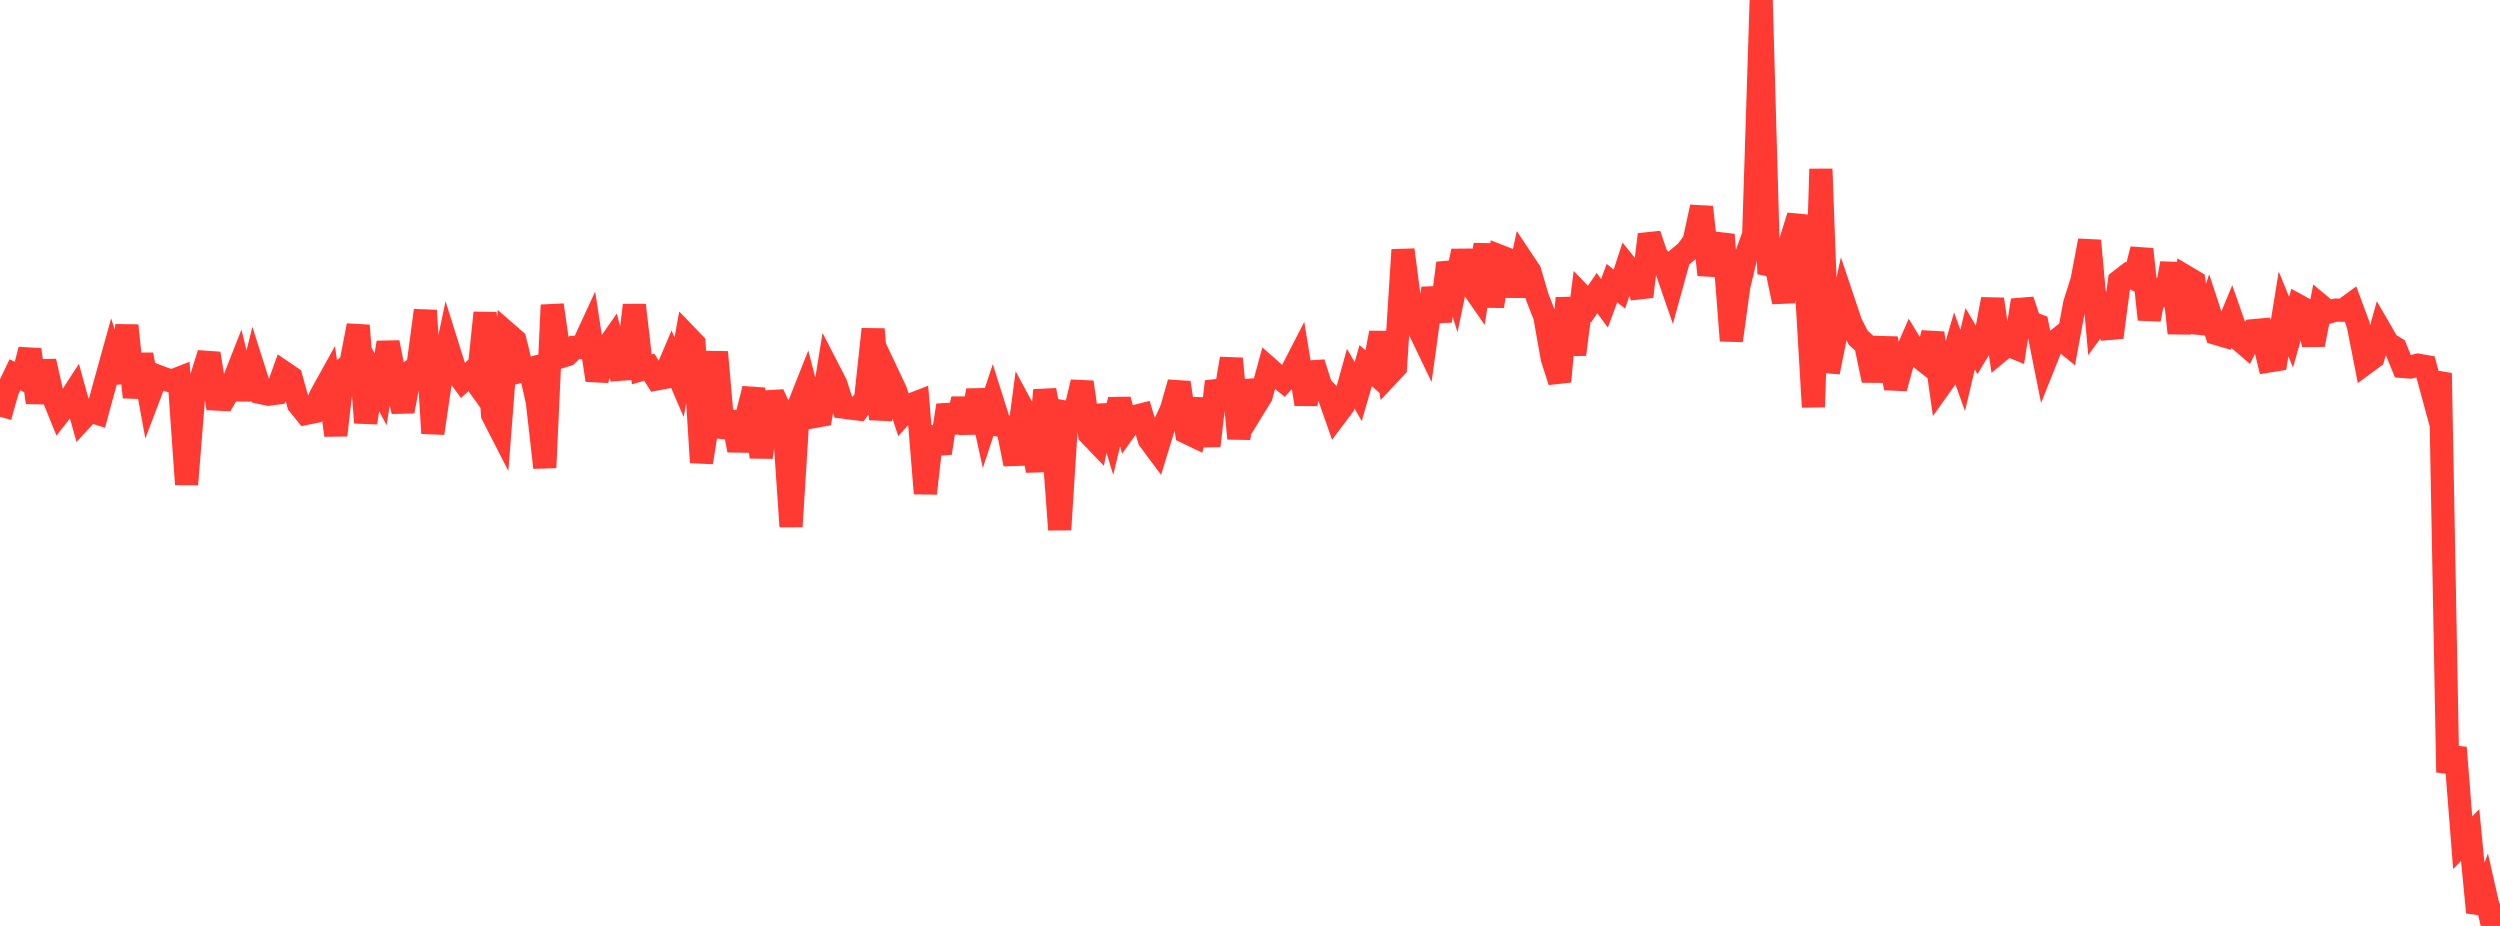 <?xml version="1.0" standalone="no"?>
<!DOCTYPE svg PUBLIC "-//W3C//DTD SVG 1.1//EN" "http://www.w3.org/Graphics/SVG/1.1/DTD/svg11.dtd">

<svg width="135" height="50" viewBox="0 0 135 50" preserveAspectRatio="none" 
  xmlns="http://www.w3.org/2000/svg"
  xmlns:xlink="http://www.w3.org/1999/xlink">


<polyline points="0.0, 22.505 0.403, 21.081 0.806, 20.239 1.209, 20.437 1.612, 18.884 2.015, 21.734 2.418, 19.509 2.821, 21.297 3.224, 22.29 3.627, 21.776 4.03, 21.153 4.433, 22.617 4.836, 22.178 5.239, 22.306 5.642, 20.826 6.045, 19.373 6.448, 20.627 6.851, 17.579 7.254, 21.45 7.657, 19.149 8.06, 21.36 8.463, 20.299 8.866, 20.453 9.269, 20.584 9.672, 20.426 10.075, 26.154 10.478, 21.14 10.881, 20.385 11.284, 19.092 11.687, 21.548 12.09, 21.568 12.493, 20.89 12.896, 19.866 13.299, 21.537 13.701, 19.934 14.104, 21.202 14.507, 21.288 14.91, 21.232 15.313, 20.107 15.716, 20.381 16.119, 21.825 16.522, 22.323 16.925, 22.242 17.328, 21.348 17.731, 20.621 18.134, 23.501 18.537, 19.965 18.94, 19.658 19.343, 17.578 19.746, 22.825 20.149, 20.261 20.552, 21.02 20.955, 18.494 21.358, 20.548 21.761, 22.21 22.164, 20.076 22.567, 19.781 22.97, 16.764 23.373, 23.396 23.776, 20.638 24.179, 18.728 24.582, 20.01 24.985, 20.559 25.388, 20.186 25.791, 20.744 26.194, 16.89 26.597, 22.392 27.0, 23.18 27.403, 18.023 27.806, 18.373 28.209, 20.019 28.612, 19.912 29.015, 21.685 29.418, 25.251 29.821, 16.472 30.224, 19.283 30.627, 19.154 31.03, 18.759 31.433, 18.764 31.836, 17.892 32.239, 20.529 32.642, 18.974 33.045, 18.397 33.448, 19.945 33.851, 19.915 34.254, 16.477 34.657, 19.946 35.06, 19.828 35.463, 20.461 35.866, 20.386 36.269, 19.433 36.672, 20.367 37.075, 18.133 37.478, 18.551 37.881, 24.972 38.284, 22.401 38.687, 19.015 39.09, 23.603 39.493, 22.269 39.896, 24.312 40.299, 22.588 40.701, 20.994 41.104, 24.696 41.507, 21.693 41.91, 21.668 42.313, 22.535 42.716, 28.434 43.119, 21.953 43.522, 20.937 43.925, 22.499 44.328, 22.428 44.731, 19.949 45.134, 20.732 45.537, 21.983 45.94, 22.037 46.343, 22.087 46.746, 21.52 47.149, 17.777 47.552, 22.643 47.955, 20.244 48.358, 21.097 48.761, 22.326 49.164, 21.871 49.567, 21.714 49.97, 26.645 50.373, 23.075 50.776, 24.467 51.179, 21.886 51.582, 23.322 51.985, 21.543 52.388, 23.36 52.791, 21.081 53.194, 22.915 53.597, 21.696 54.0, 22.971 54.403, 23.054 54.806, 25.063 55.209, 22.045 55.612, 22.796 56.015, 25.438 56.418, 21.07 56.821, 23.193 57.224, 28.602 57.627, 22.27 58.03, 22.34 58.433, 20.636 58.836, 23.443 59.239, 23.864 59.642, 21.928 60.045, 23.259 60.448, 21.583 60.851, 23.066 61.254, 22.501 61.657, 22.399 62.06, 23.739 62.463, 24.281 62.866, 22.969 63.269, 22.083 63.672, 20.661 64.075, 23.349 64.478, 23.541 64.881, 21.557 65.284, 24.073 65.687, 20.603 66.09, 21.781 66.493, 19.366 66.896, 23.681 67.299, 20.581 67.701, 22.034 68.104, 21.378 68.507, 19.892 68.91, 20.248 69.313, 20.574 69.716, 20.135 70.119, 19.352 70.522, 21.824 70.925, 19.597 71.328, 20.862 71.731, 21.287 72.134, 22.44 72.537, 21.904 72.94, 20.444 73.343, 21.147 73.746, 19.745 74.149, 20.092 74.552, 17.974 74.955, 20.26 75.358, 19.829 75.761, 13.492 76.164, 16.586 76.567, 17.647 76.97, 18.487 77.373, 15.565 77.776, 17.345 78.179, 14.209 78.582, 15.48 78.985, 13.558 79.388, 15.318 79.791, 15.898 80.194, 13.209 80.597, 16.542 81.0, 13.842 81.403, 13.998 81.806, 15.963 82.209, 14.058 82.612, 14.664 83.015, 16.049 83.418, 17.077 83.821, 19.351 84.224, 20.602 84.627, 16.097 85.03, 19.142 85.433, 16.002 85.836, 16.419 86.239, 15.826 86.642, 16.38 87.045, 15.285 87.448, 15.612 87.851, 14.385 88.254, 14.887 88.657, 16.014 89.06, 12.665 89.463, 13.848 89.866, 14.216 90.269, 15.383 90.672, 13.92 91.075, 13.584 91.478, 13.041 91.881, 11.181 92.284, 14.837 92.687, 13.14 93.09, 13.186 93.493, 18.393 93.896, 15.45 94.299, 13.785 94.701, 12.664 95.104, 0.0 95.507, 14.295 95.91, 14.373 96.313, 16.304 96.716, 12.959 97.119, 11.666 97.522, 15.161 97.925, 21.979 98.328, 9.127 98.731, 20.094 99.134, 18.076 99.537, 16.237 99.94, 17.439 100.343, 18.236 100.746, 18.601 101.149, 20.541 101.552, 18.765 101.955, 18.776 102.358, 20.962 102.761, 19.493 103.164, 18.562 103.567, 19.221 103.97, 19.537 104.373, 17.985 104.776, 20.829 105.179, 20.262 105.582, 18.883 105.985, 20.002 106.388, 18.295 106.791, 18.982 107.194, 18.31 107.597, 16.157 108.0, 18.945 108.403, 18.611 108.806, 18.777 109.209, 16.215 109.612, 17.419 110.015, 17.563 110.418, 19.576 110.821, 18.566 111.224, 18.248 111.627, 18.577 112.03, 16.408 112.433, 15.127 112.836, 12.995 113.239, 17.468 113.642, 16.914 114.045, 18.216 114.448, 15.179 114.851, 14.868 115.254, 15.051 115.657, 13.46 116.06, 17.25 116.463, 15.154 116.866, 16.46 117.269, 14.218 117.672, 17.989 118.075, 14.971 118.478, 15.211 118.881, 17.953 119.284, 16.777 119.687, 18.01 120.09, 18.129 120.493, 17.154 120.896, 18.309 121.299, 18.656 121.701, 17.855 122.104, 17.819 122.507, 19.495 122.91, 19.431 123.313, 16.95 123.716, 17.936 124.119, 16.52 124.522, 16.742 124.925, 18.615 125.328, 16.521 125.731, 16.859 126.134, 16.746 126.537, 16.752 126.94, 16.456 127.343, 17.539 127.746, 19.599 128.149, 19.302 128.552, 17.859 128.955, 18.554 129.358, 18.8 129.761, 19.79 130.164, 19.821 130.567, 19.719 130.97, 19.788 131.373, 21.268 131.776, 20.151 132.179, 41.702 132.582, 40.375 132.985, 45.506 133.388, 45.093 133.791, 49.27 134.194, 48.226 134.597, 50.0 135.0, 48.805" fill="none" stroke="#ff3a33" stroke-width="1.25"/>

</svg>